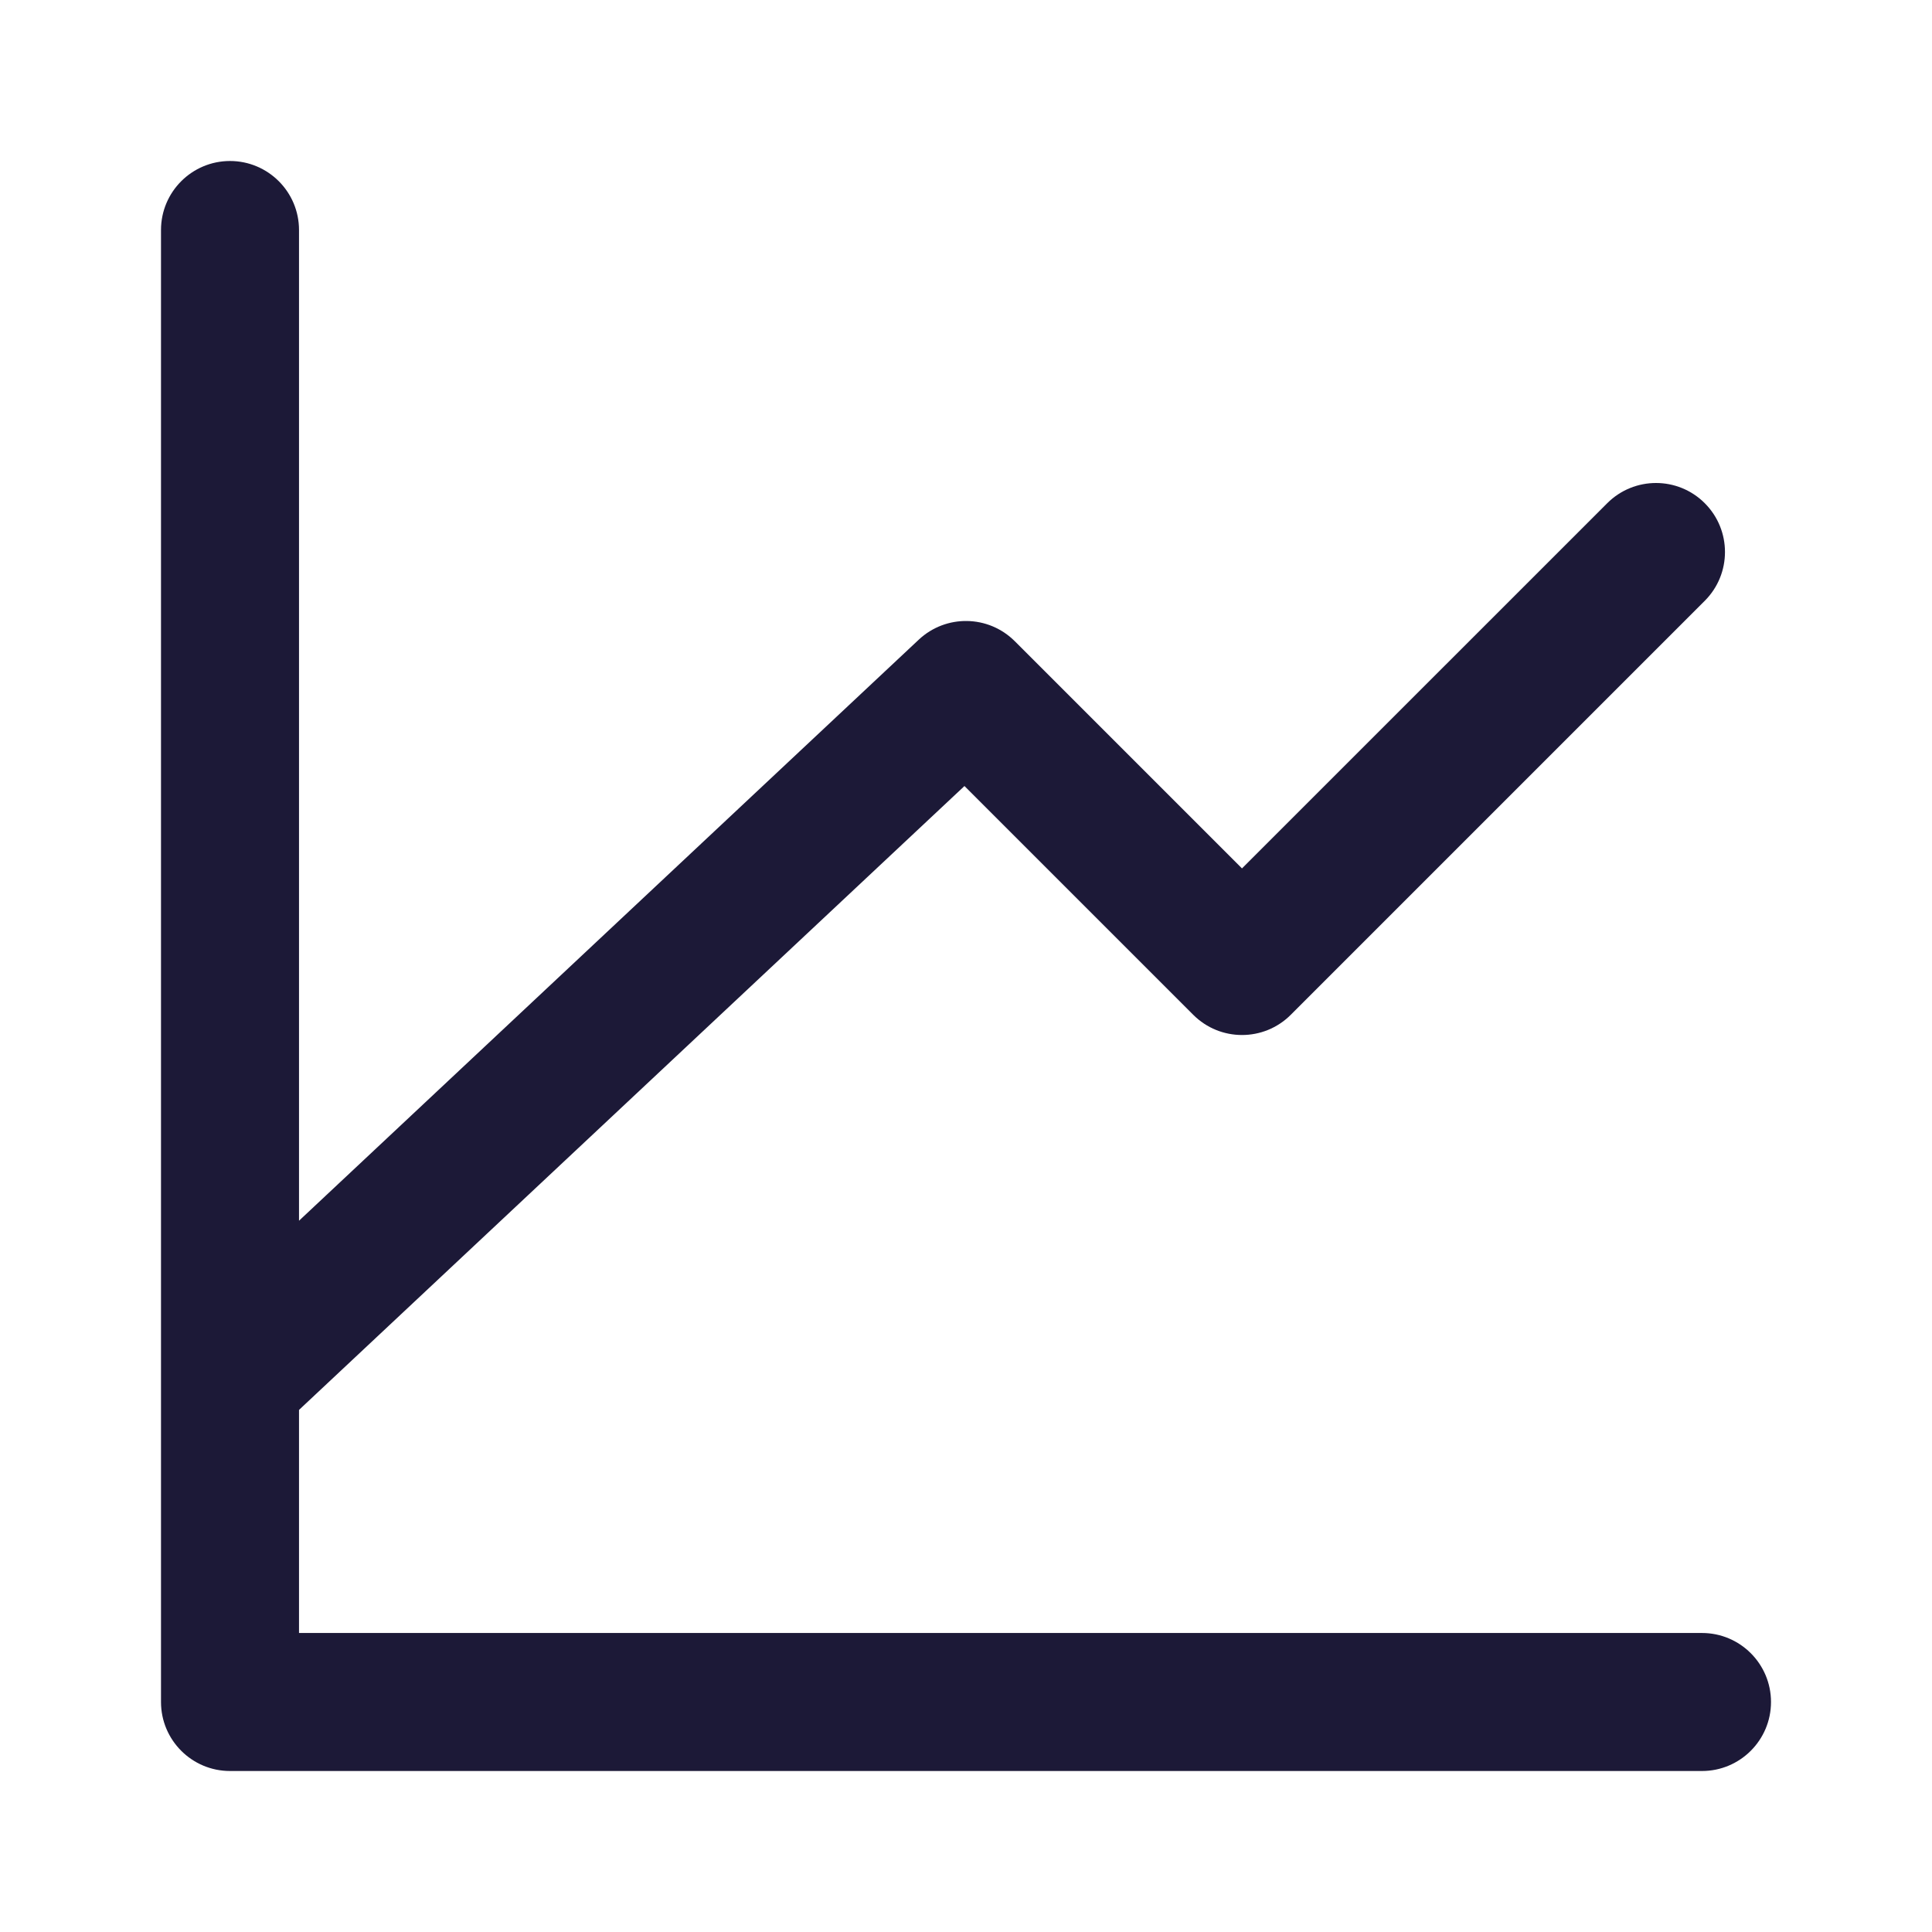 <svg width="39" height="39" viewBox="0 0 39 39" fill="none" xmlns="http://www.w3.org/2000/svg">
<path d="M6.036 4.643C6.036 3.874 5.412 3.25 4.643 3.25C3.874 3.25 3.25 3.874 3.25 4.643V34.357C3.25 35.126 3.874 35.75 4.643 35.75H34.357C35.126 35.75 35.75 35.126 35.75 34.357C35.75 33.588 35.126 32.964 34.357 32.964H6.036V28.461L19.469 15.867L24.087 20.485C24.631 21.029 25.512 21.029 26.056 20.485L34.413 12.128C34.957 11.584 34.957 10.702 34.413 10.158C33.87 9.614 32.988 9.614 32.444 10.158L25.071 17.53L20.485 12.944C19.953 12.412 19.096 12.398 18.547 12.912L6.036 24.642V4.643Z" fill="#1C1937"/>
</svg>
